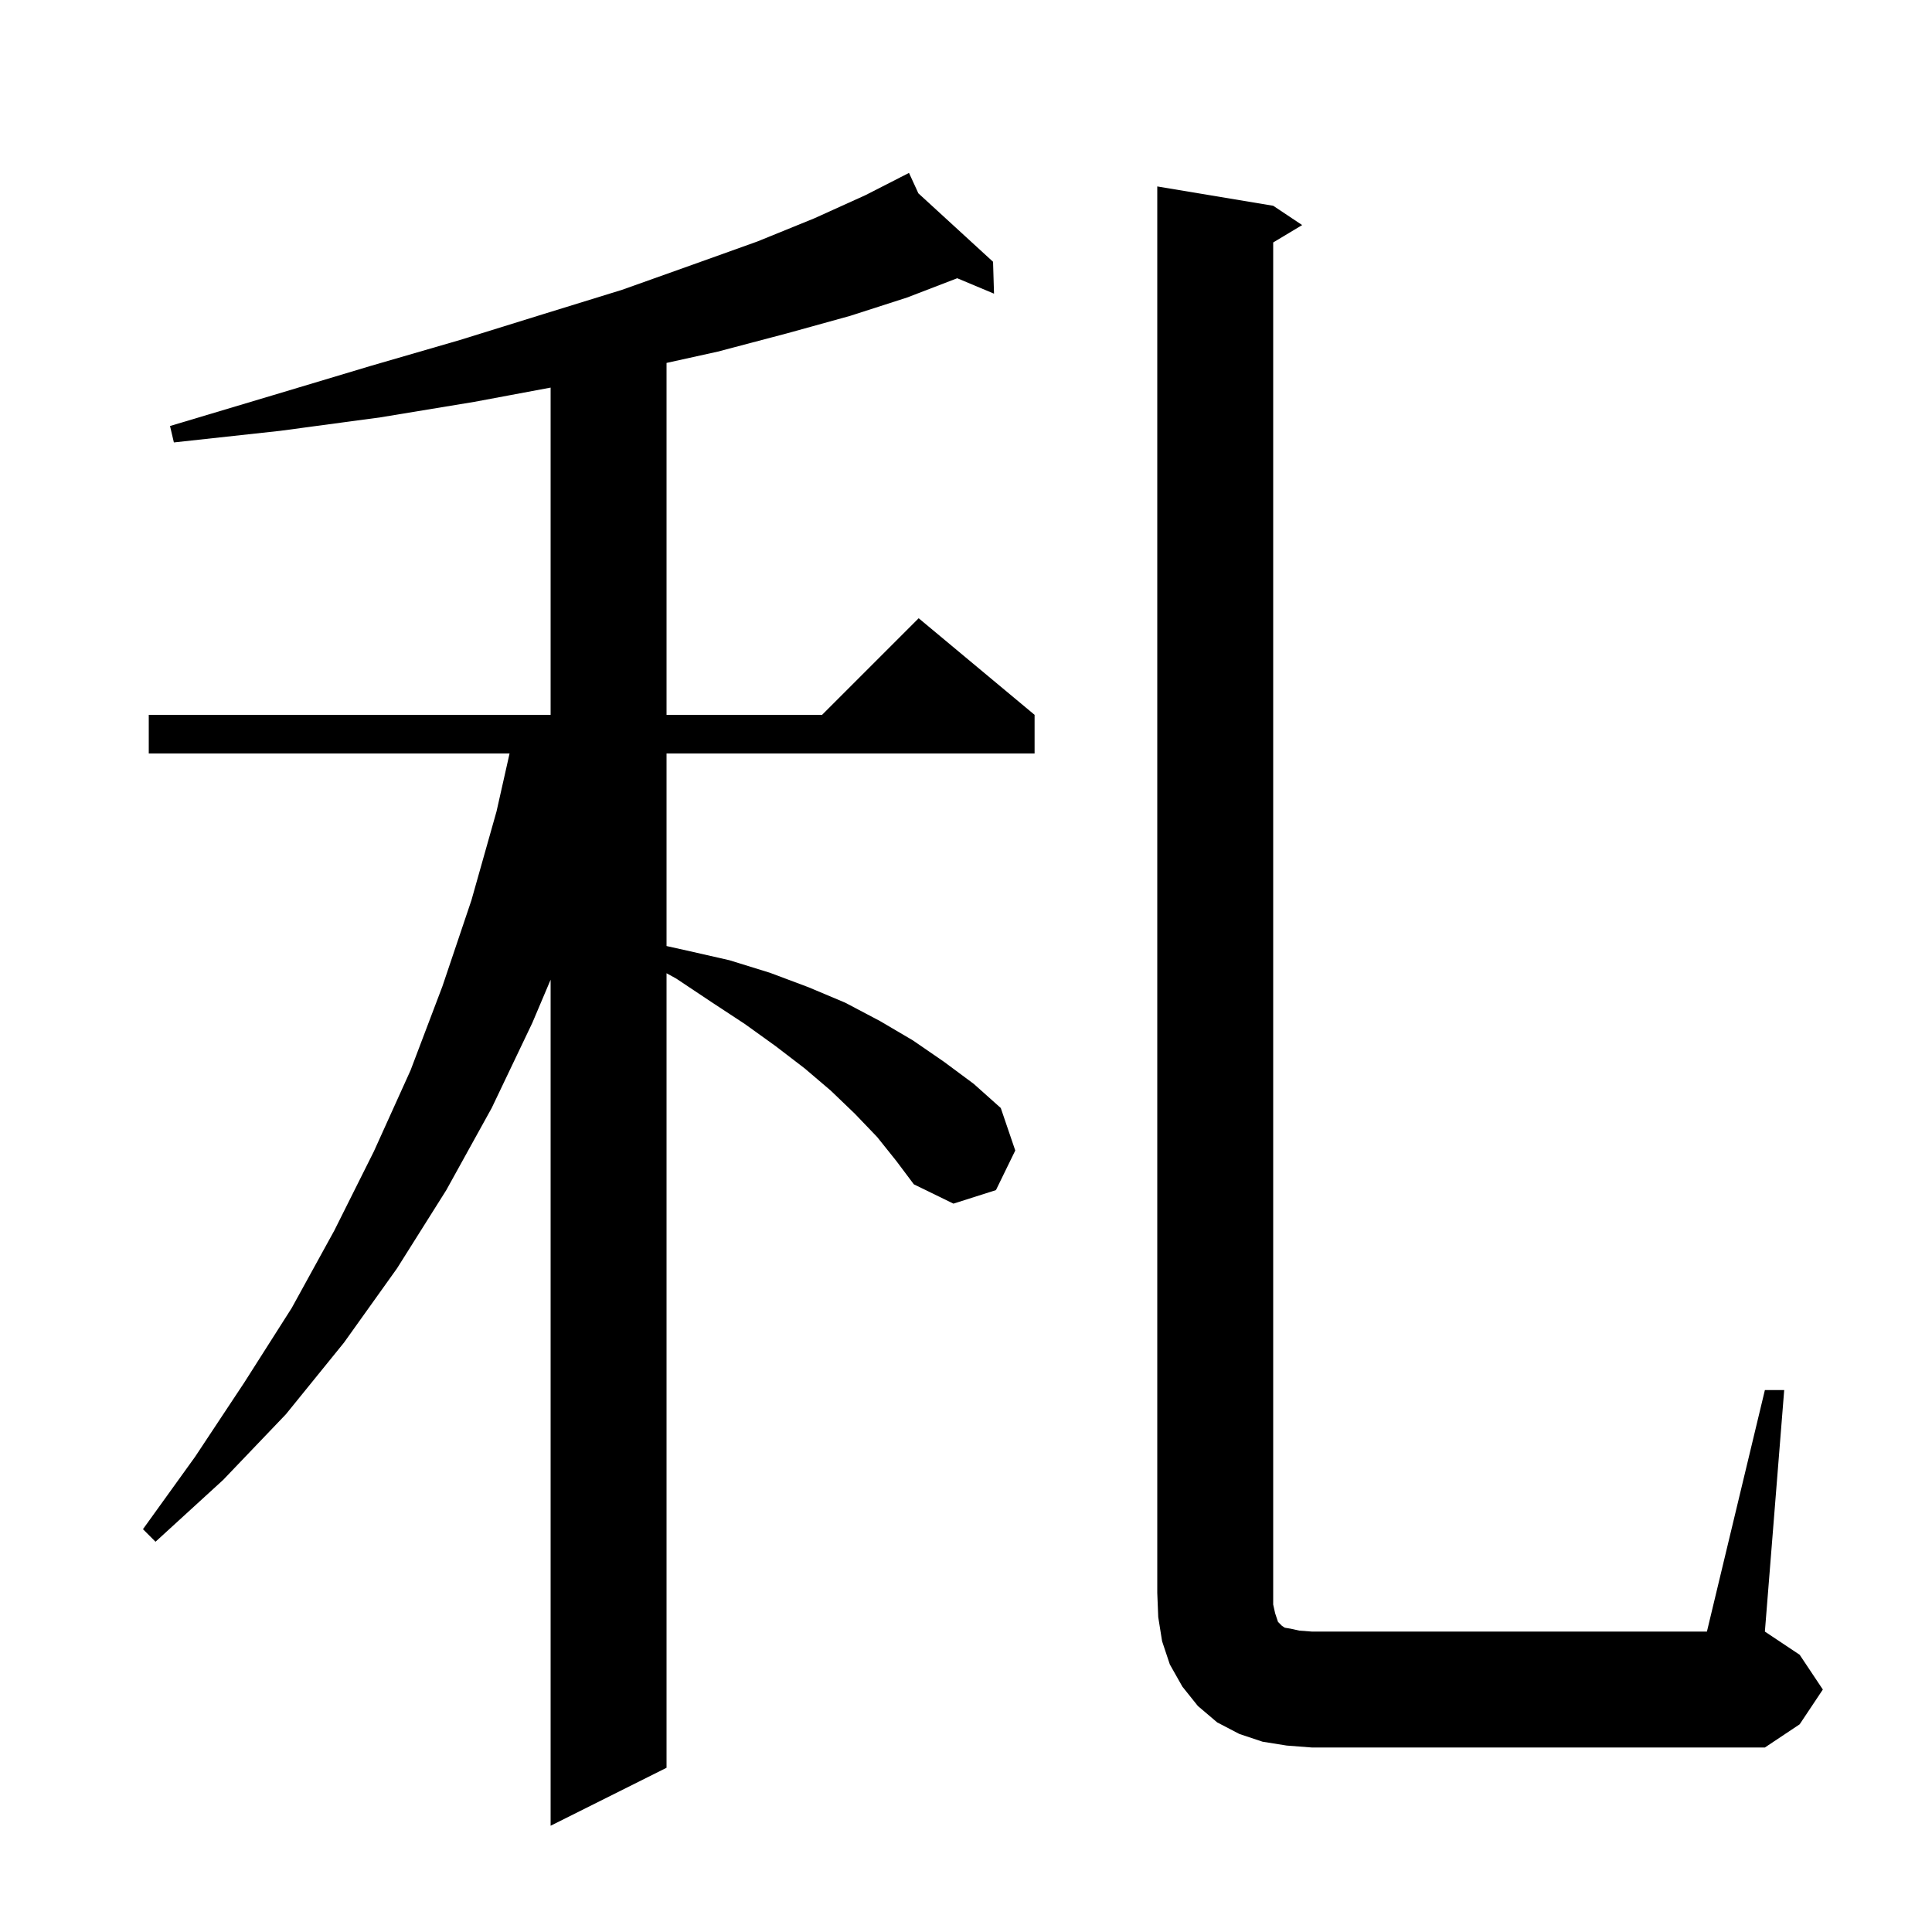 <svg xmlns="http://www.w3.org/2000/svg" xmlns:xlink="http://www.w3.org/1999/xlink" version="1.1" baseProfile="full" viewBox="0 0 200 200" width="200" height="200"><g fill="currentColor"><path d="M 90.8 117.7 L 88.5 115.3 L 86.0 112.9 L 83.3 110.6 L 80.3 108.3 L 77.1 106.0 L 73.6 103.7 L 70.0 101.3 L 69.0 100.75 L 69.0 183.0 L 57.0 189.0 L 57.0 101.418 L 55.1 105.9 L 50.9 114.7 L 46.2 123.2 L 41.1 131.3 L 35.6 139.0 L 29.6 146.4 L 23.1 153.2 L 16.1 159.6 L 14.8 158.3 L 20.2 150.8 L 25.3 143.1 L 30.2 135.4 L 34.6 127.4 L 38.7 119.2 L 42.5 110.8 L 45.8 102.1 L 48.8 93.2 L 51.4 84.0 L 52.75 78.0 L 15.4 78.0 L 15.4 74.0 L 57.0 74.0 L 57.0 40.124 L 49.1 41.6 L 39.4 43.2 L 29.0 44.6 L 18.0 45.8 L 17.6 44.1 L 28.3 40.9 L 38.3 37.9 L 47.6 35.2 L 56.3 32.5 L 64.4 30.0 L 71.7 27.4 L 78.4 25.0 L 84.3 22.6 L 89.6 20.2 L 93.226 18.347 L 93.2 18.3 L 93.242 18.339 L 94.1 17.9 L 95.07 20.014 L 102.8 27.1 L 102.9 30.4 L 99.092 28.803 L 93.9 30.8 L 88.0 32.7 L 81.5 34.5 L 74.3 36.4 L 69.0 37.57 L 69.0 74.0 L 85.1 74.0 L 95.1 64.0 L 107.1 74.0 L 107.1 78.0 L 69.0 78.0 L 69.0 97.933 L 71.1 98.4 L 75.5 99.4 L 79.7 100.7 L 83.7 102.2 L 87.5 103.8 L 91.1 105.7 L 94.5 107.7 L 97.7 109.9 L 100.8 112.2 L 103.6 114.7 L 105.1 119.1 L 103.1 123.2 L 98.7 124.6 L 94.6 122.6 L 92.8 120.2 Z M 182.7 143.9 L 184.7 143.9 L 182.7 168.9 L 186.3 171.3 L 188.7 174.9 L 186.3 178.5 L 182.7 180.9 L 135.8 180.9 L 133.2 180.7 L 130.7 180.3 L 128.3 179.5 L 126.0 178.3 L 124.0 176.6 L 122.4 174.6 L 121.1 172.3 L 120.3 169.9 L 119.9 167.4 L 119.8 164.9 L 119.8 19.3 L 131.8 21.3 L 134.8 23.3 L 131.8 25.1 L 131.8 166.1 L 132.0 167.0 L 132.3 167.9 L 132.7 168.3 L 133.0 168.5 L 133.6 168.6 L 134.5 168.8 L 135.8 168.9 L 176.7 168.9 Z "/></g></svg>